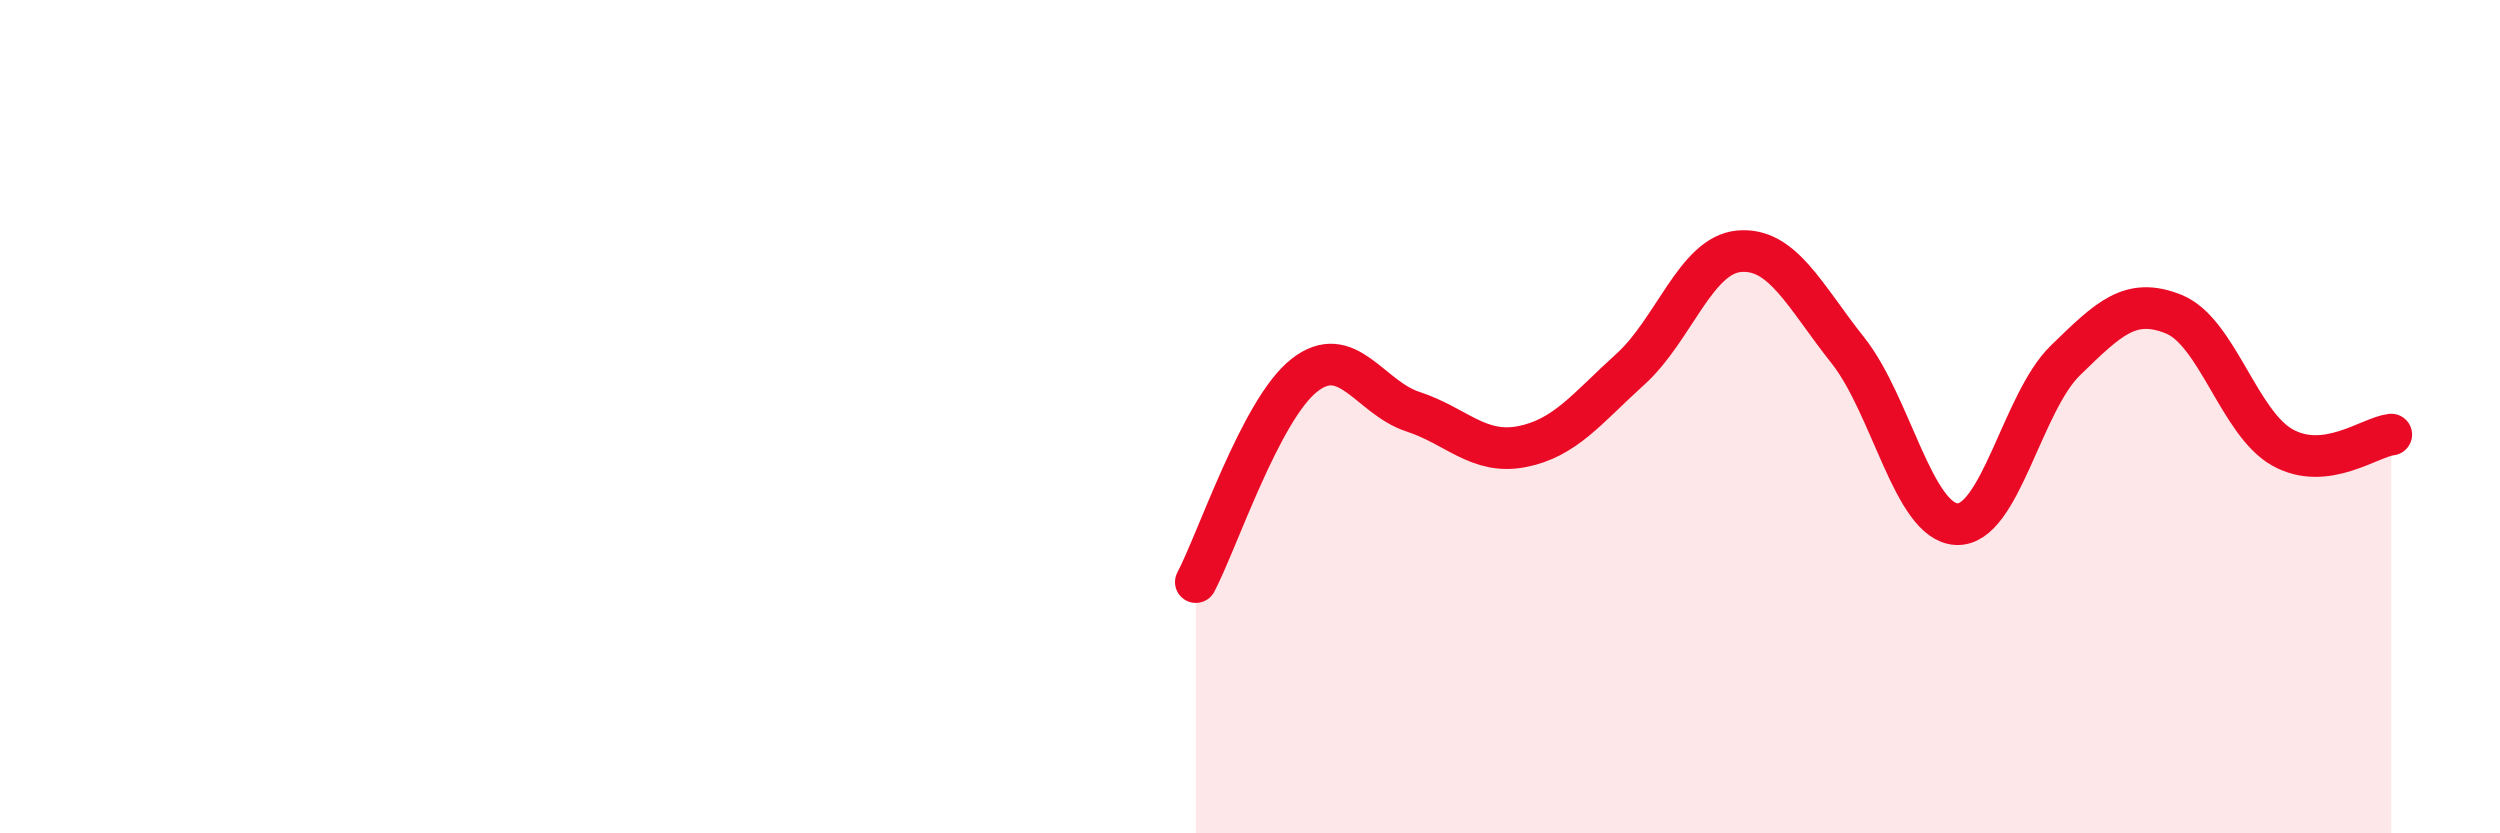 
    <svg width="60" height="20" viewBox="0 0 60 20" xmlns="http://www.w3.org/2000/svg">
      <path
        d="M 28.7,13.97 C 29.22,12.98 30.26,9.83 31.3,9.01 C 32.34,8.19 32.87,9.54 33.91,9.88 C 34.95,10.22 35.48,10.92 36.52,10.72 C 37.56,10.52 38.09,9.8 39.13,8.86 C 40.17,7.92 40.7,6.12 41.74,6.03 C 42.78,5.94 43.31,7.1 44.35,8.41 C 45.39,9.72 45.92,12.53 46.96,12.58 C 48,12.63 48.53,9.66 49.57,8.65 C 50.61,7.64 51.13,7.12 52.17,7.54 C 53.21,7.96 53.74,10.16 54.78,10.74 C 55.82,11.32 56.87,10.49 57.39,10.43L57.39 20L28.7 20Z"
        fill="#EB0A25"
        opacity="0.1"
        stroke-linecap="round"
        stroke-linejoin="round"
      />
      <path
        d="M 28.7,13.97 C 29.22,12.98 30.26,9.83 31.3,9.01 C 32.34,8.19 32.87,9.54 33.91,9.88 C 34.95,10.22 35.48,10.92 36.52,10.72 C 37.56,10.52 38.09,9.8 39.13,8.86 C 40.17,7.92 40.7,6.12 41.74,6.03 C 42.78,5.94 43.31,7.1 44.35,8.41 C 45.39,9.72 45.92,12.53 46.96,12.58 C 48,12.63 48.53,9.66 49.57,8.65 C 50.61,7.64 51.13,7.12 52.17,7.54 C 53.21,7.96 53.74,10.16 54.78,10.74 C 55.82,11.32 56.87,10.49 57.39,10.43"
        stroke="#EB0A25"
        stroke-width="1"
        fill="none"
        stroke-linecap="round"
        stroke-linejoin="round"
      />
    </svg>
  